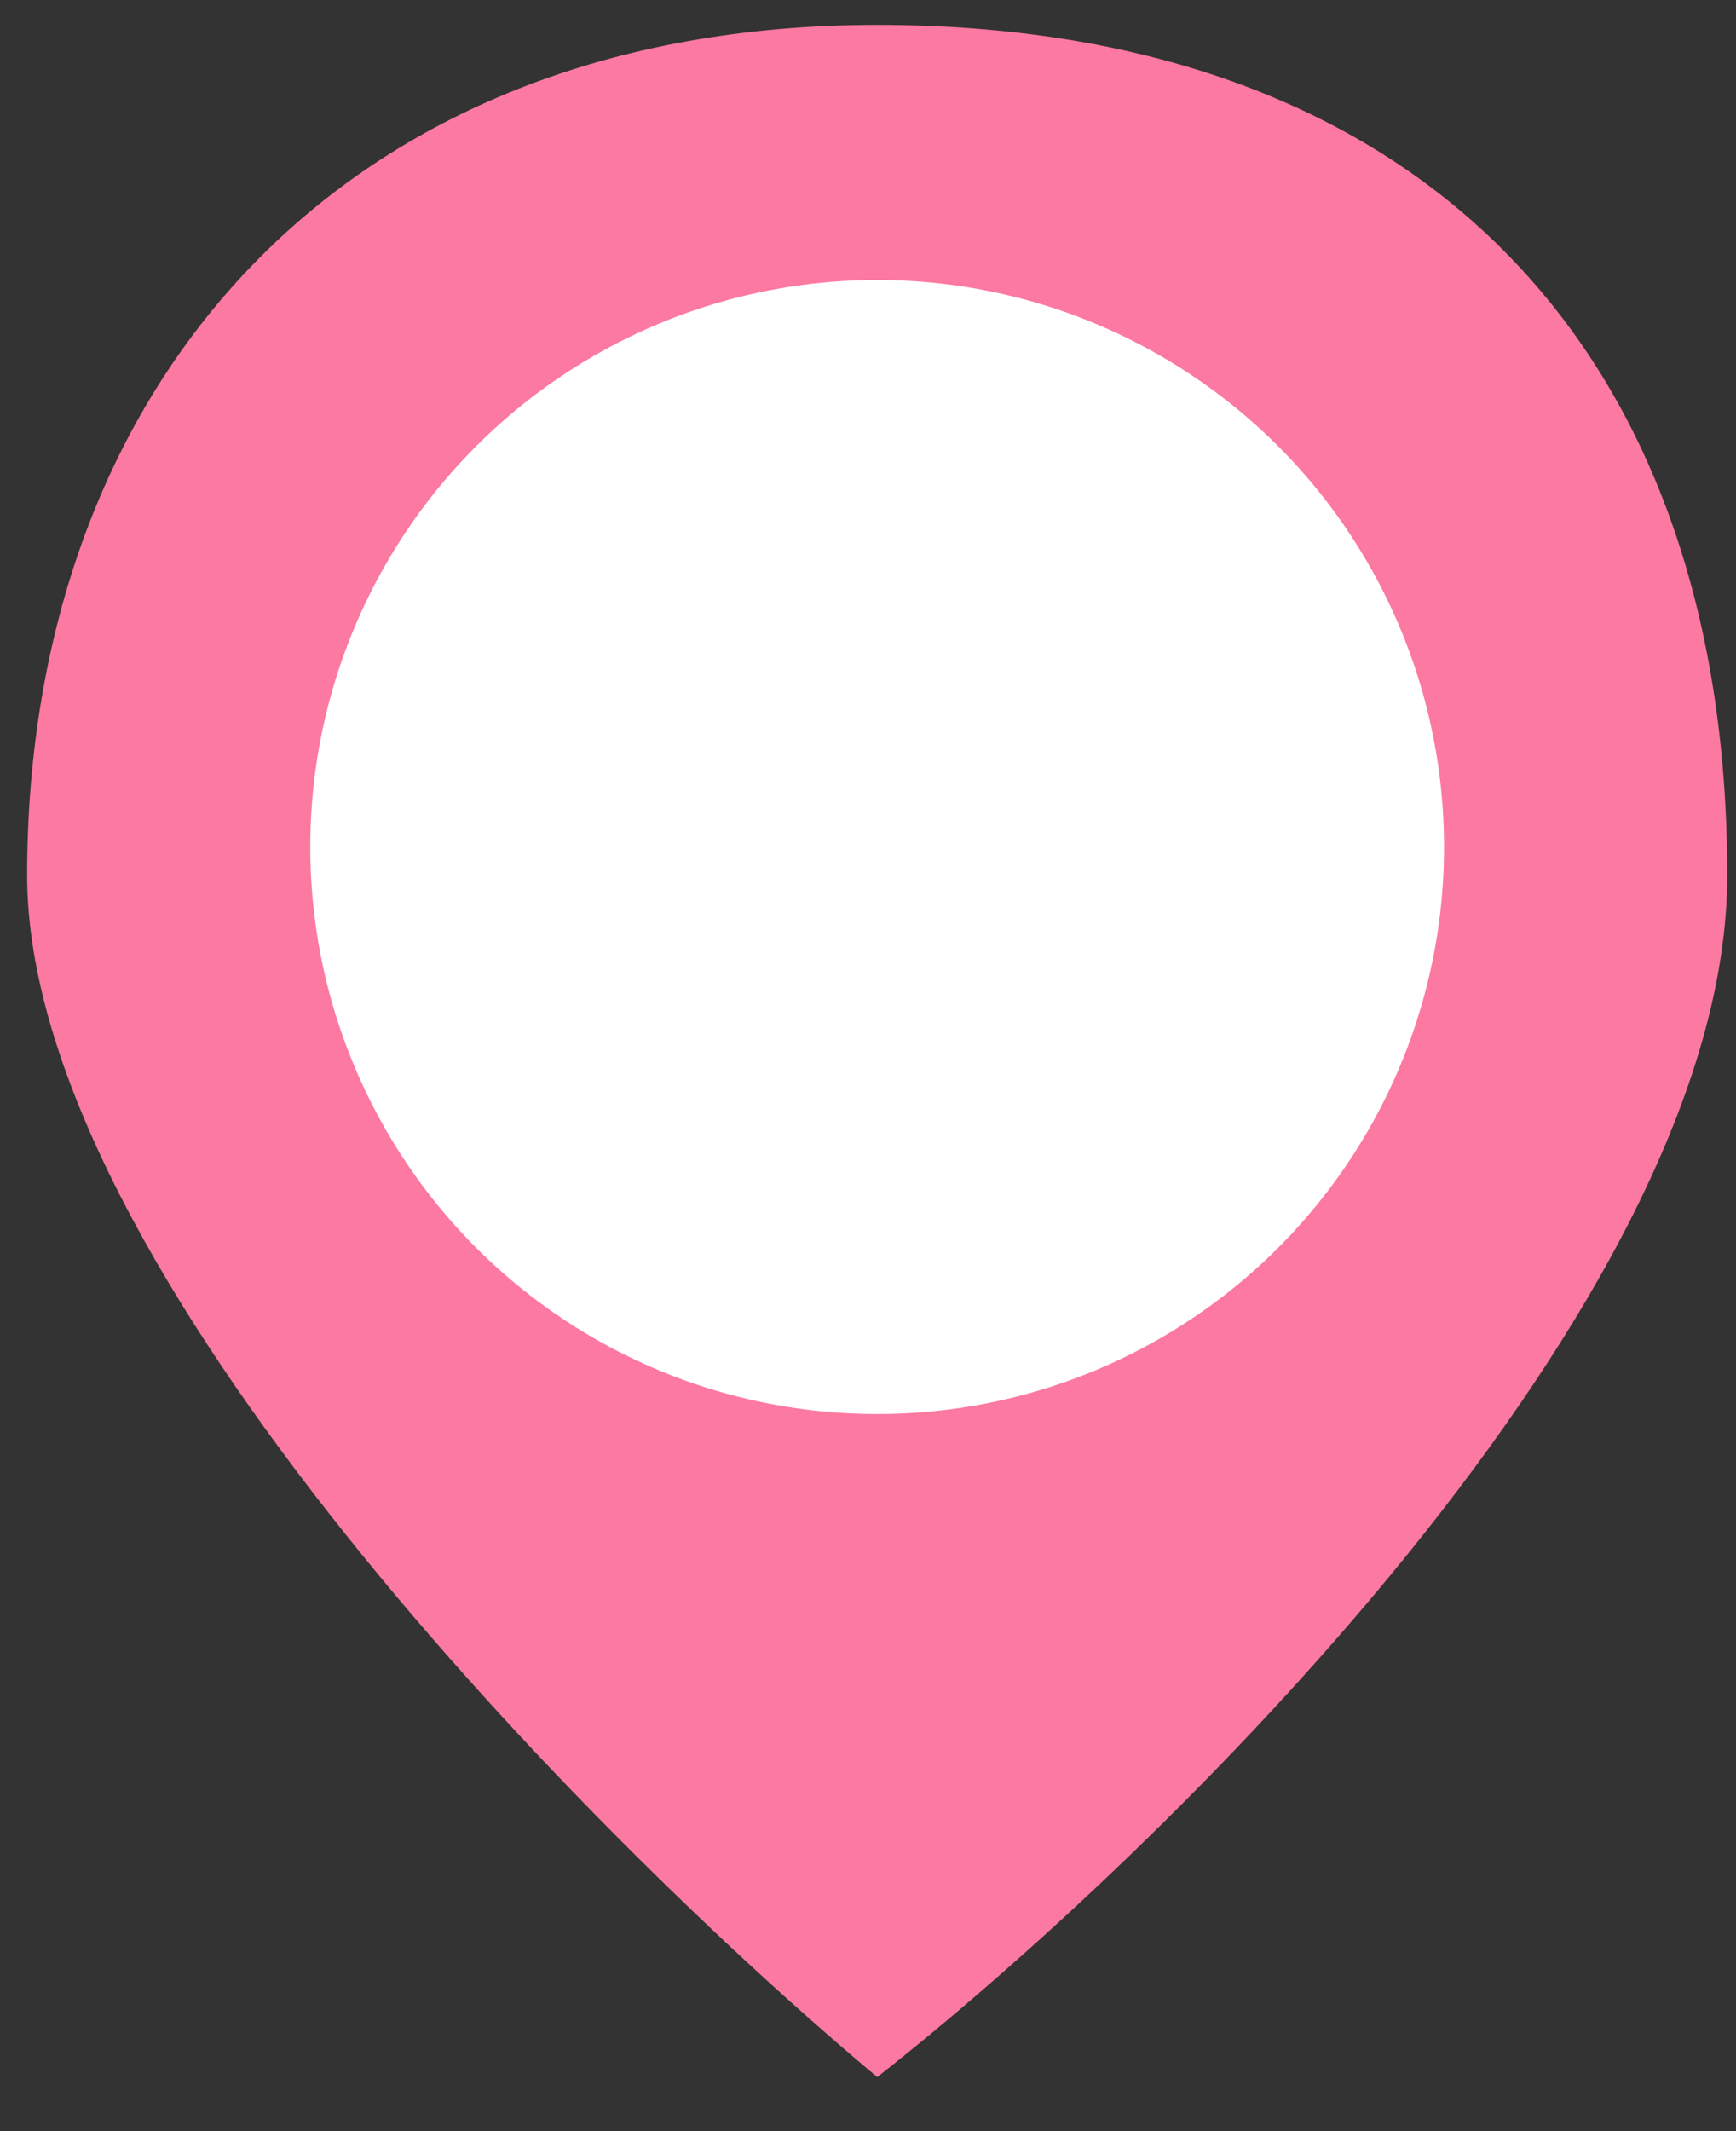 <svg width="22" height="27" viewBox="0 0 22 27" fill="none" xmlns="http://www.w3.org/2000/svg">
<rect x="0" y="0" width="22" height="27" fill="#333333" stroke="none"/>
<path d="M0.344 11.088C0.344 16.07 7.526 23.315 11.117 26.315C14.708 23.497 21.889 16.506 21.889 11.088C21.889 4.316 17.889 0.315 11.117 0.315C4.344 0.315 0.344 4.861 0.344 11.088Z" fill="#FC79A1"/>
<circle cx="11.116" cy="10.731" r="7.184" fill="white"/>
</svg>
